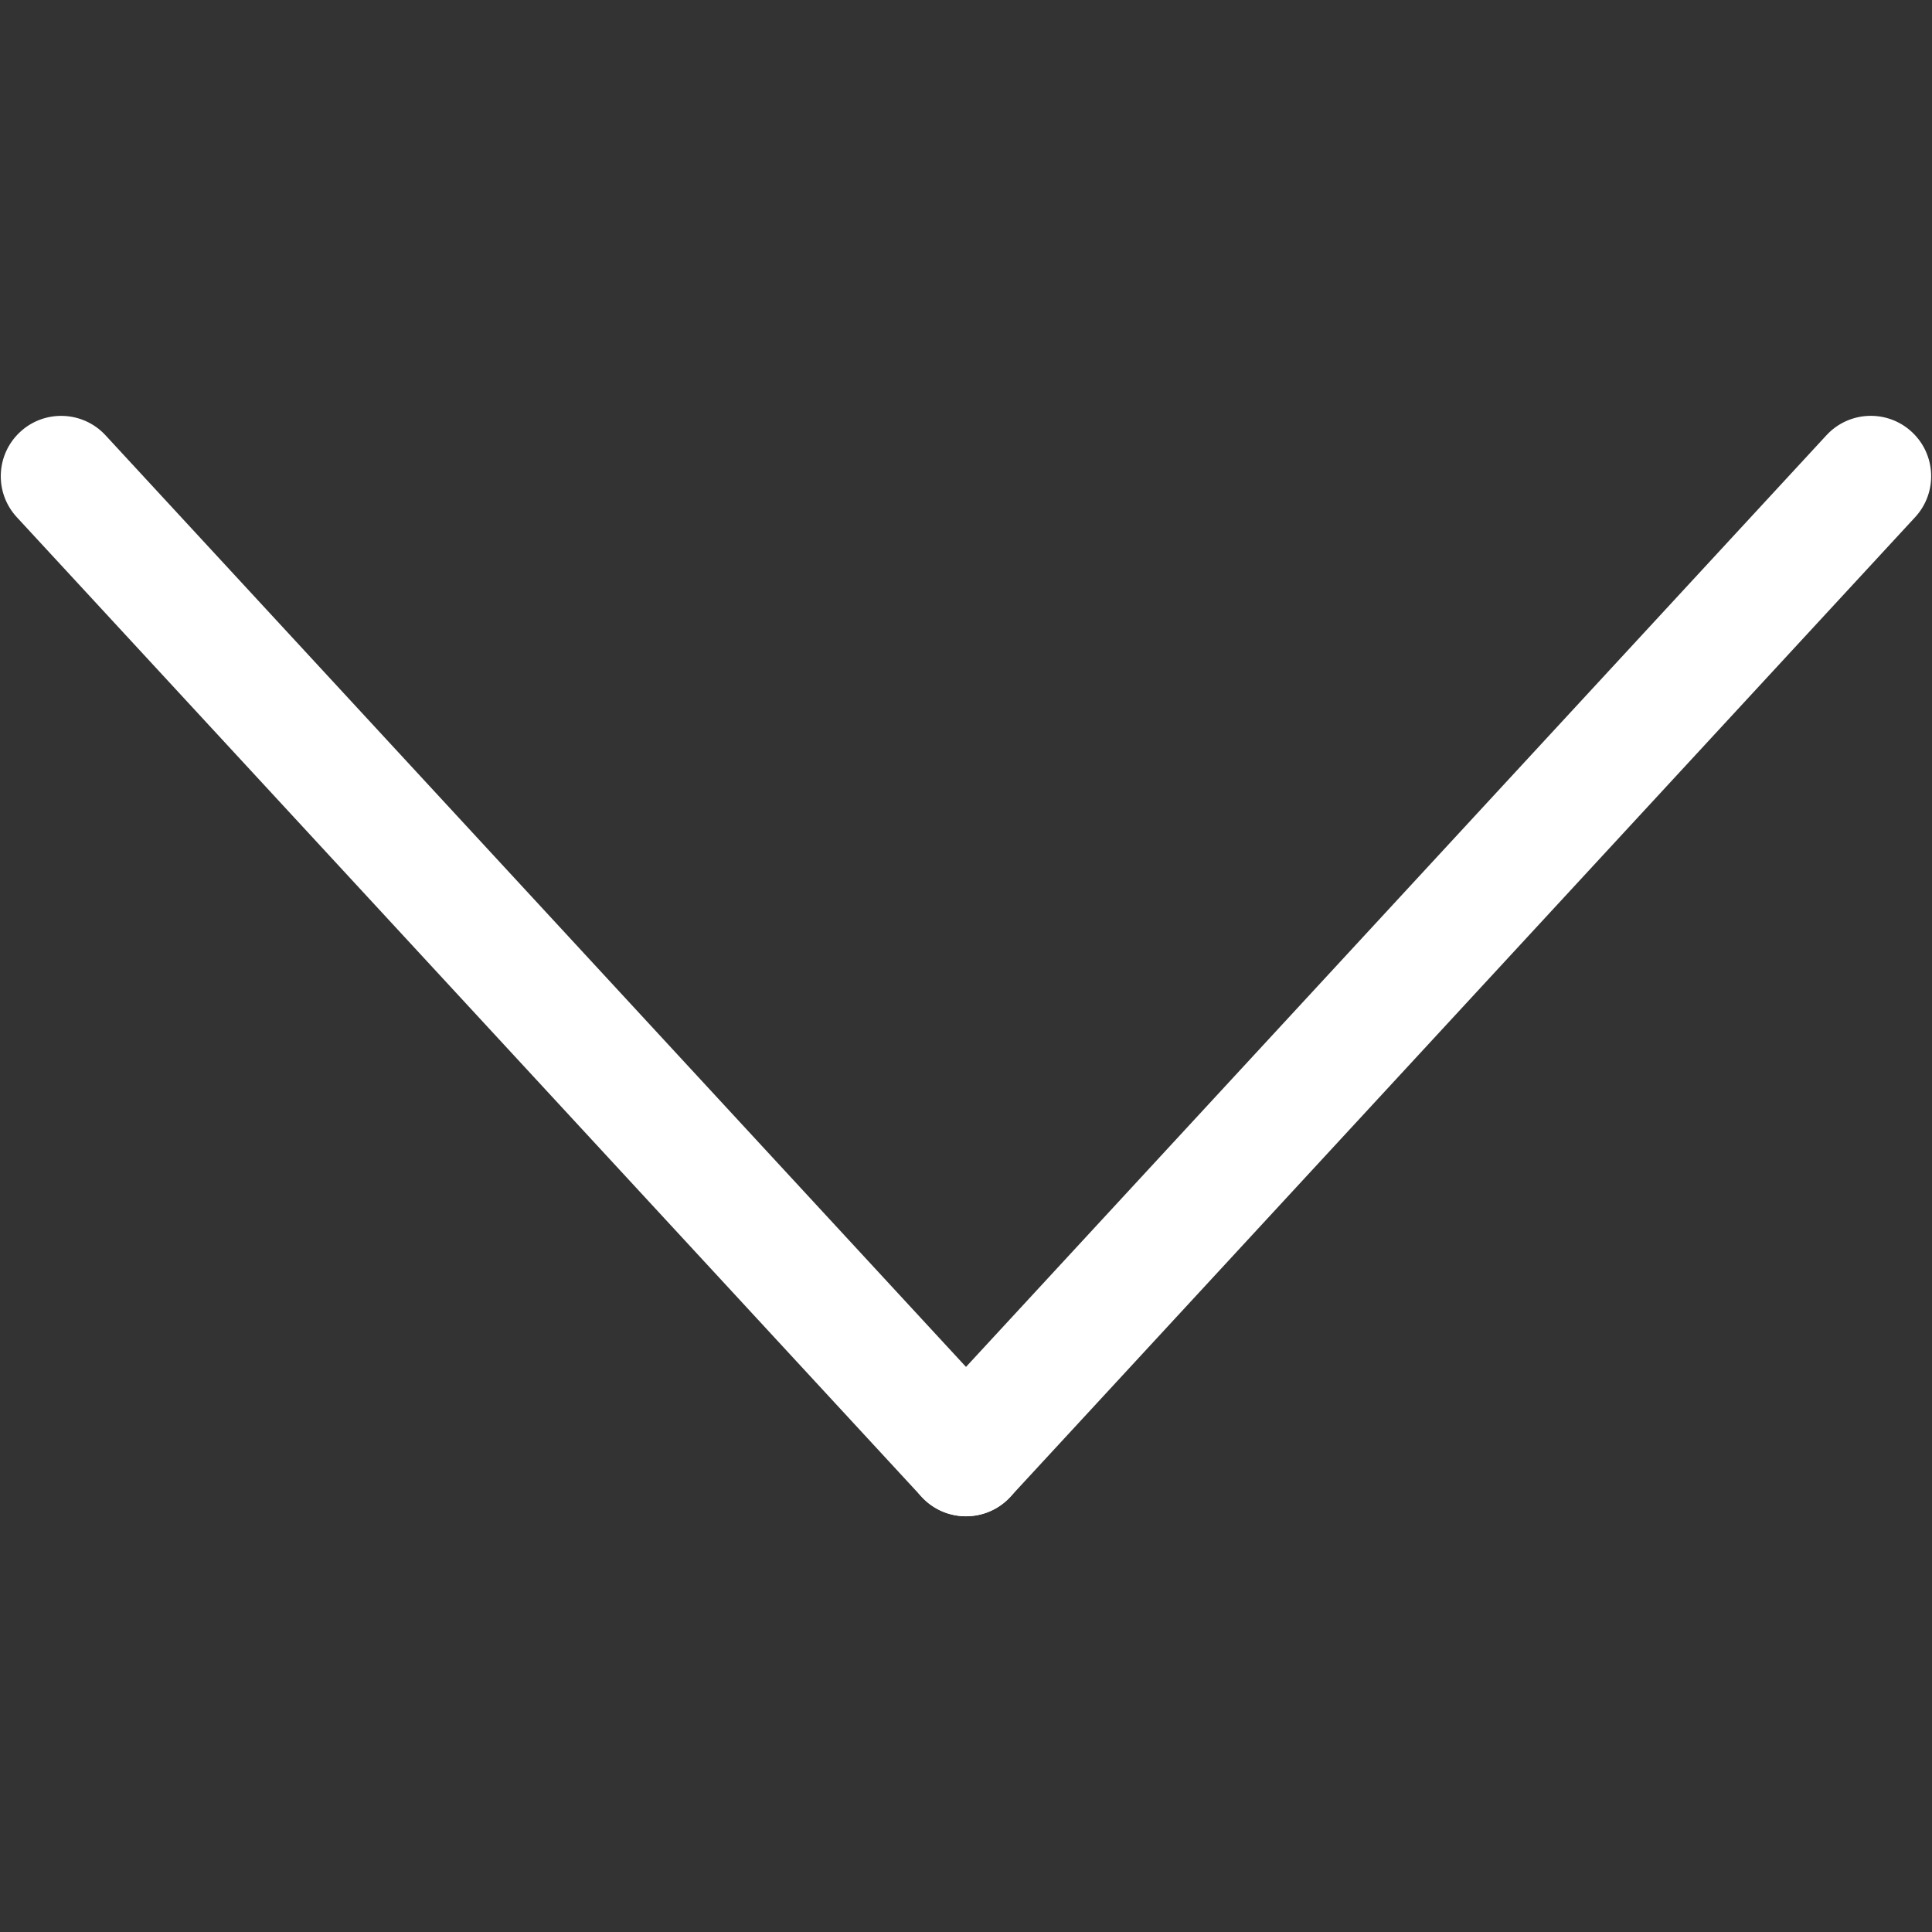 <?xml version="1.0" encoding="utf-8"?>
<!-- Generator: Adobe Illustrator 16.0.0, SVG Export Plug-In . SVG Version: 6.00 Build 0)  -->
<!DOCTYPE svg PUBLIC "-//W3C//DTD SVG 1.1//EN" "http://www.w3.org/Graphics/SVG/1.1/DTD/svg11.dtd">
<svg version="1.1" xmlns="http://www.w3.org/2000/svg" xmlns:xlink="http://www.w3.org/1999/xlink" x="0px" y="0px" width="128px"
	 height="128px" viewBox="0 0 128 128" enable-background="new 0 0 128 128" xml:space="preserve">
<rect x="0" y="0" width="128" height="128" fill="#333333" stroke="none"/>
<g id="Guide_line">
</g>
<g id="Icon">
	<g id="g2193_3_" transform="translate(-2672.449,-836.66)">
		<g id="path1803-1-2_3_">
			<path fill="#FFFFFF" d="M2736.448,937.117c-0.971,0-1.943-0.351-2.713-1.062c-1.623-1.499-1.724-4.029-0.225-5.652l59.945-64.906
				c1.498-1.623,4.028-1.725,5.652-0.225c1.623,1.499,1.724,4.029,0.225,5.652l-59.945,64.906
				C2738.599,936.684,2737.525,937.117,2736.448,937.117z"/>
		</g>
		<g fill="#FFFFFF" id="path1805-1-8_3_">
			<path d="M2736.45,937.117c-1.077,0-2.15-0.433-2.939-1.286l-59.949-64.906c-1.499-1.623-1.398-4.153,0.225-5.652
				c1.622-1.497,4.152-1.397,5.652,0.225l59.949,64.906c1.499,1.623,1.398,4.153-0.225,5.652
				C2738.394,936.765,2737.42,937.117,2736.45,937.117z"/>
		</g>
	</g>
</g>
</svg>

